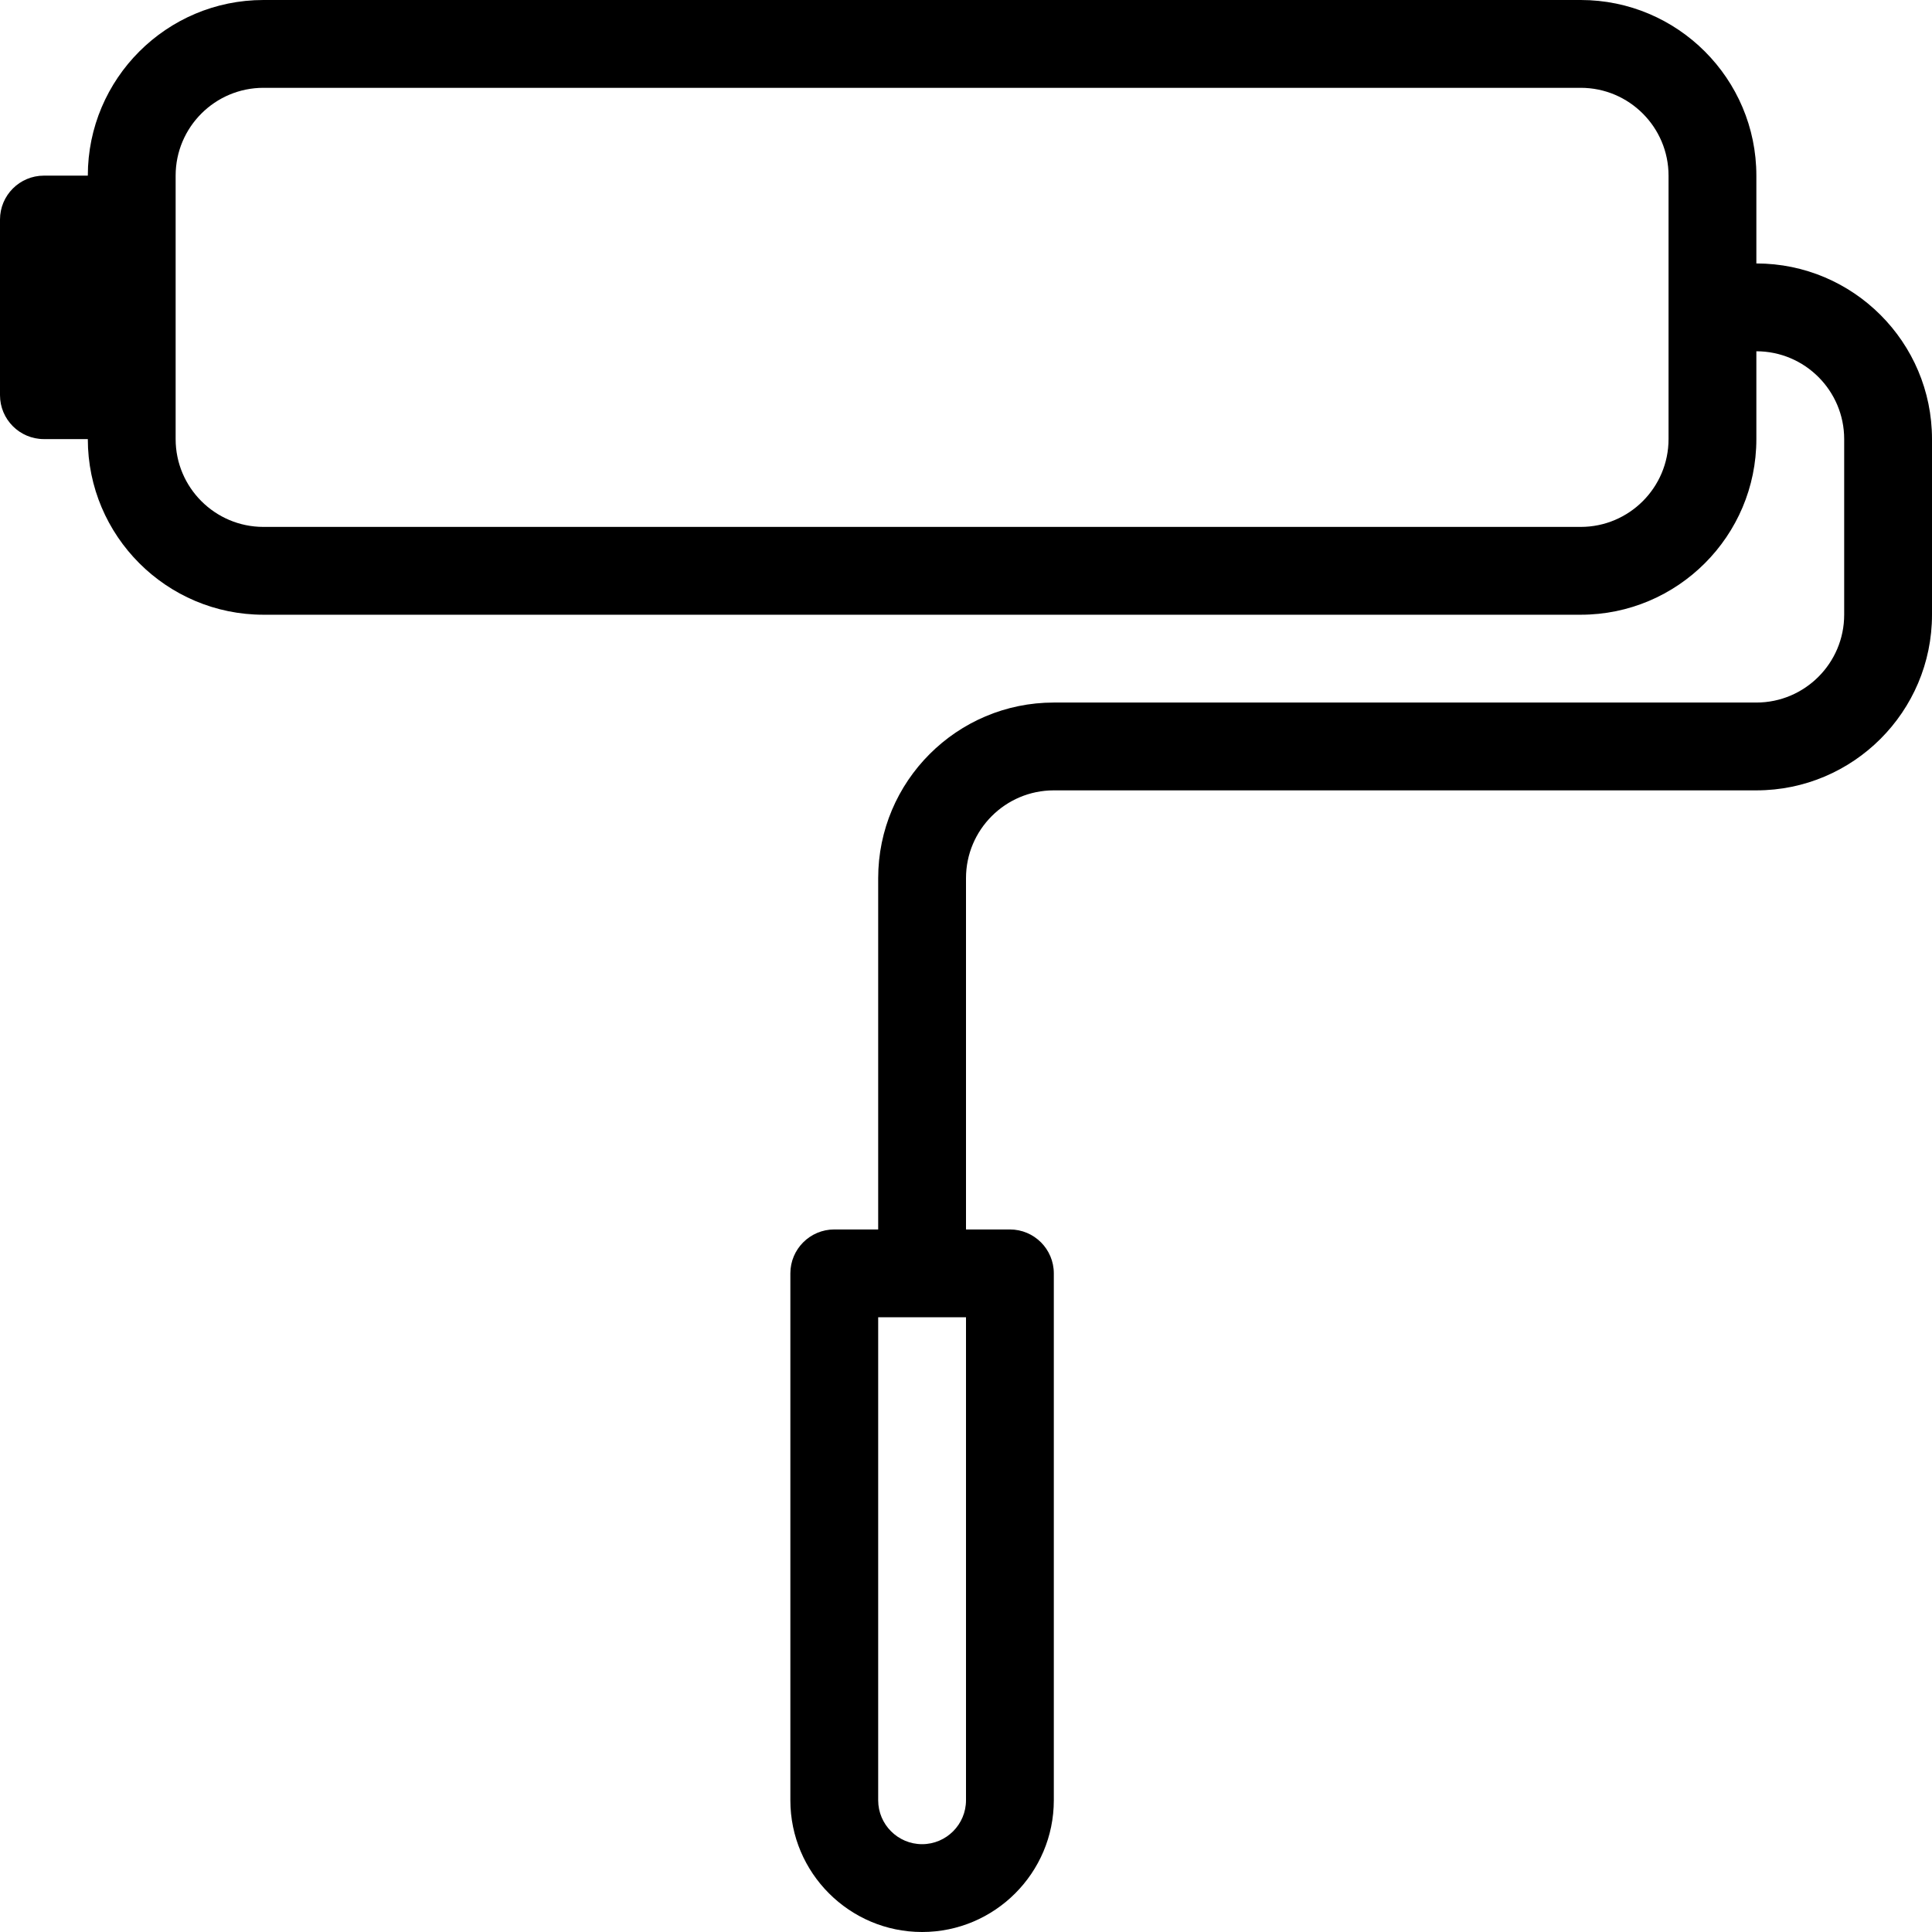<?xml version="1.0" encoding="UTF-8" standalone="no"?>
<svg width="44px" height="44px" viewBox="0 0 44 44" version="1.1" xmlns="http://www.w3.org/2000/svg" xmlns:xlink="http://www.w3.org/1999/xlink">
    <title>roller</title>
    <desc>Paint roller icon for painters</desc>
    <defs></defs>
    <g id="44px-Line" stroke="none" stroke-width="1" fill="none" fill-rule="evenodd">
        <g id="roller"></g>
        <path d="M40,6 L40,4 C40,1.794 38.206,0 36,0 L6,0 C3.794,0 2,1.794 2,4 L1,4 C0.448,4 0,4.448 0,5 L0,9 C0,9.552 0.448,10 1,10 L2,10 C2,12.206 3.794,14 6,14 L36,14 C38.206,14 40,12.206 40,10 L40,8 C41.103,8 42,8.897 42,10 L42,14 C42,15.103 41.103,16 40,16 L24,16 C21.794,16 20,17.794 20,20 L20,28 L19,28 C18.448,28 18,28.448 18,29 L18,41 C18,42.654 19.346,44 21,44 C22.654,44 24,42.654 24,41 L24,29 C24,28.448 23.552,28 23,28 L22,28 L22,20 C22,18.897 22.897,18 24,18 L40,18 C42.206,18 44,16.206 44,14 L44,10 C44,7.794 42.206,6 40,6 L40,6 Z M38,10 C38,11.103 37.103,12 36,12 L6,12 C4.897,12 4,11.103 4,10 L4,9 L4,5 L4,4 C4,2.897 4.897,2 6,2 L36,2 C37.103,2 38,2.897 38,4 L38,10 L38,10 Z M22,41 C22,41.551 21.551,42 21,42 C20.449,42 20,41.551 20,41 L20,30 L22,30 L22,41 L22,41 Z" id="Shape" fill="#000000"></path>
    </g>
</svg>